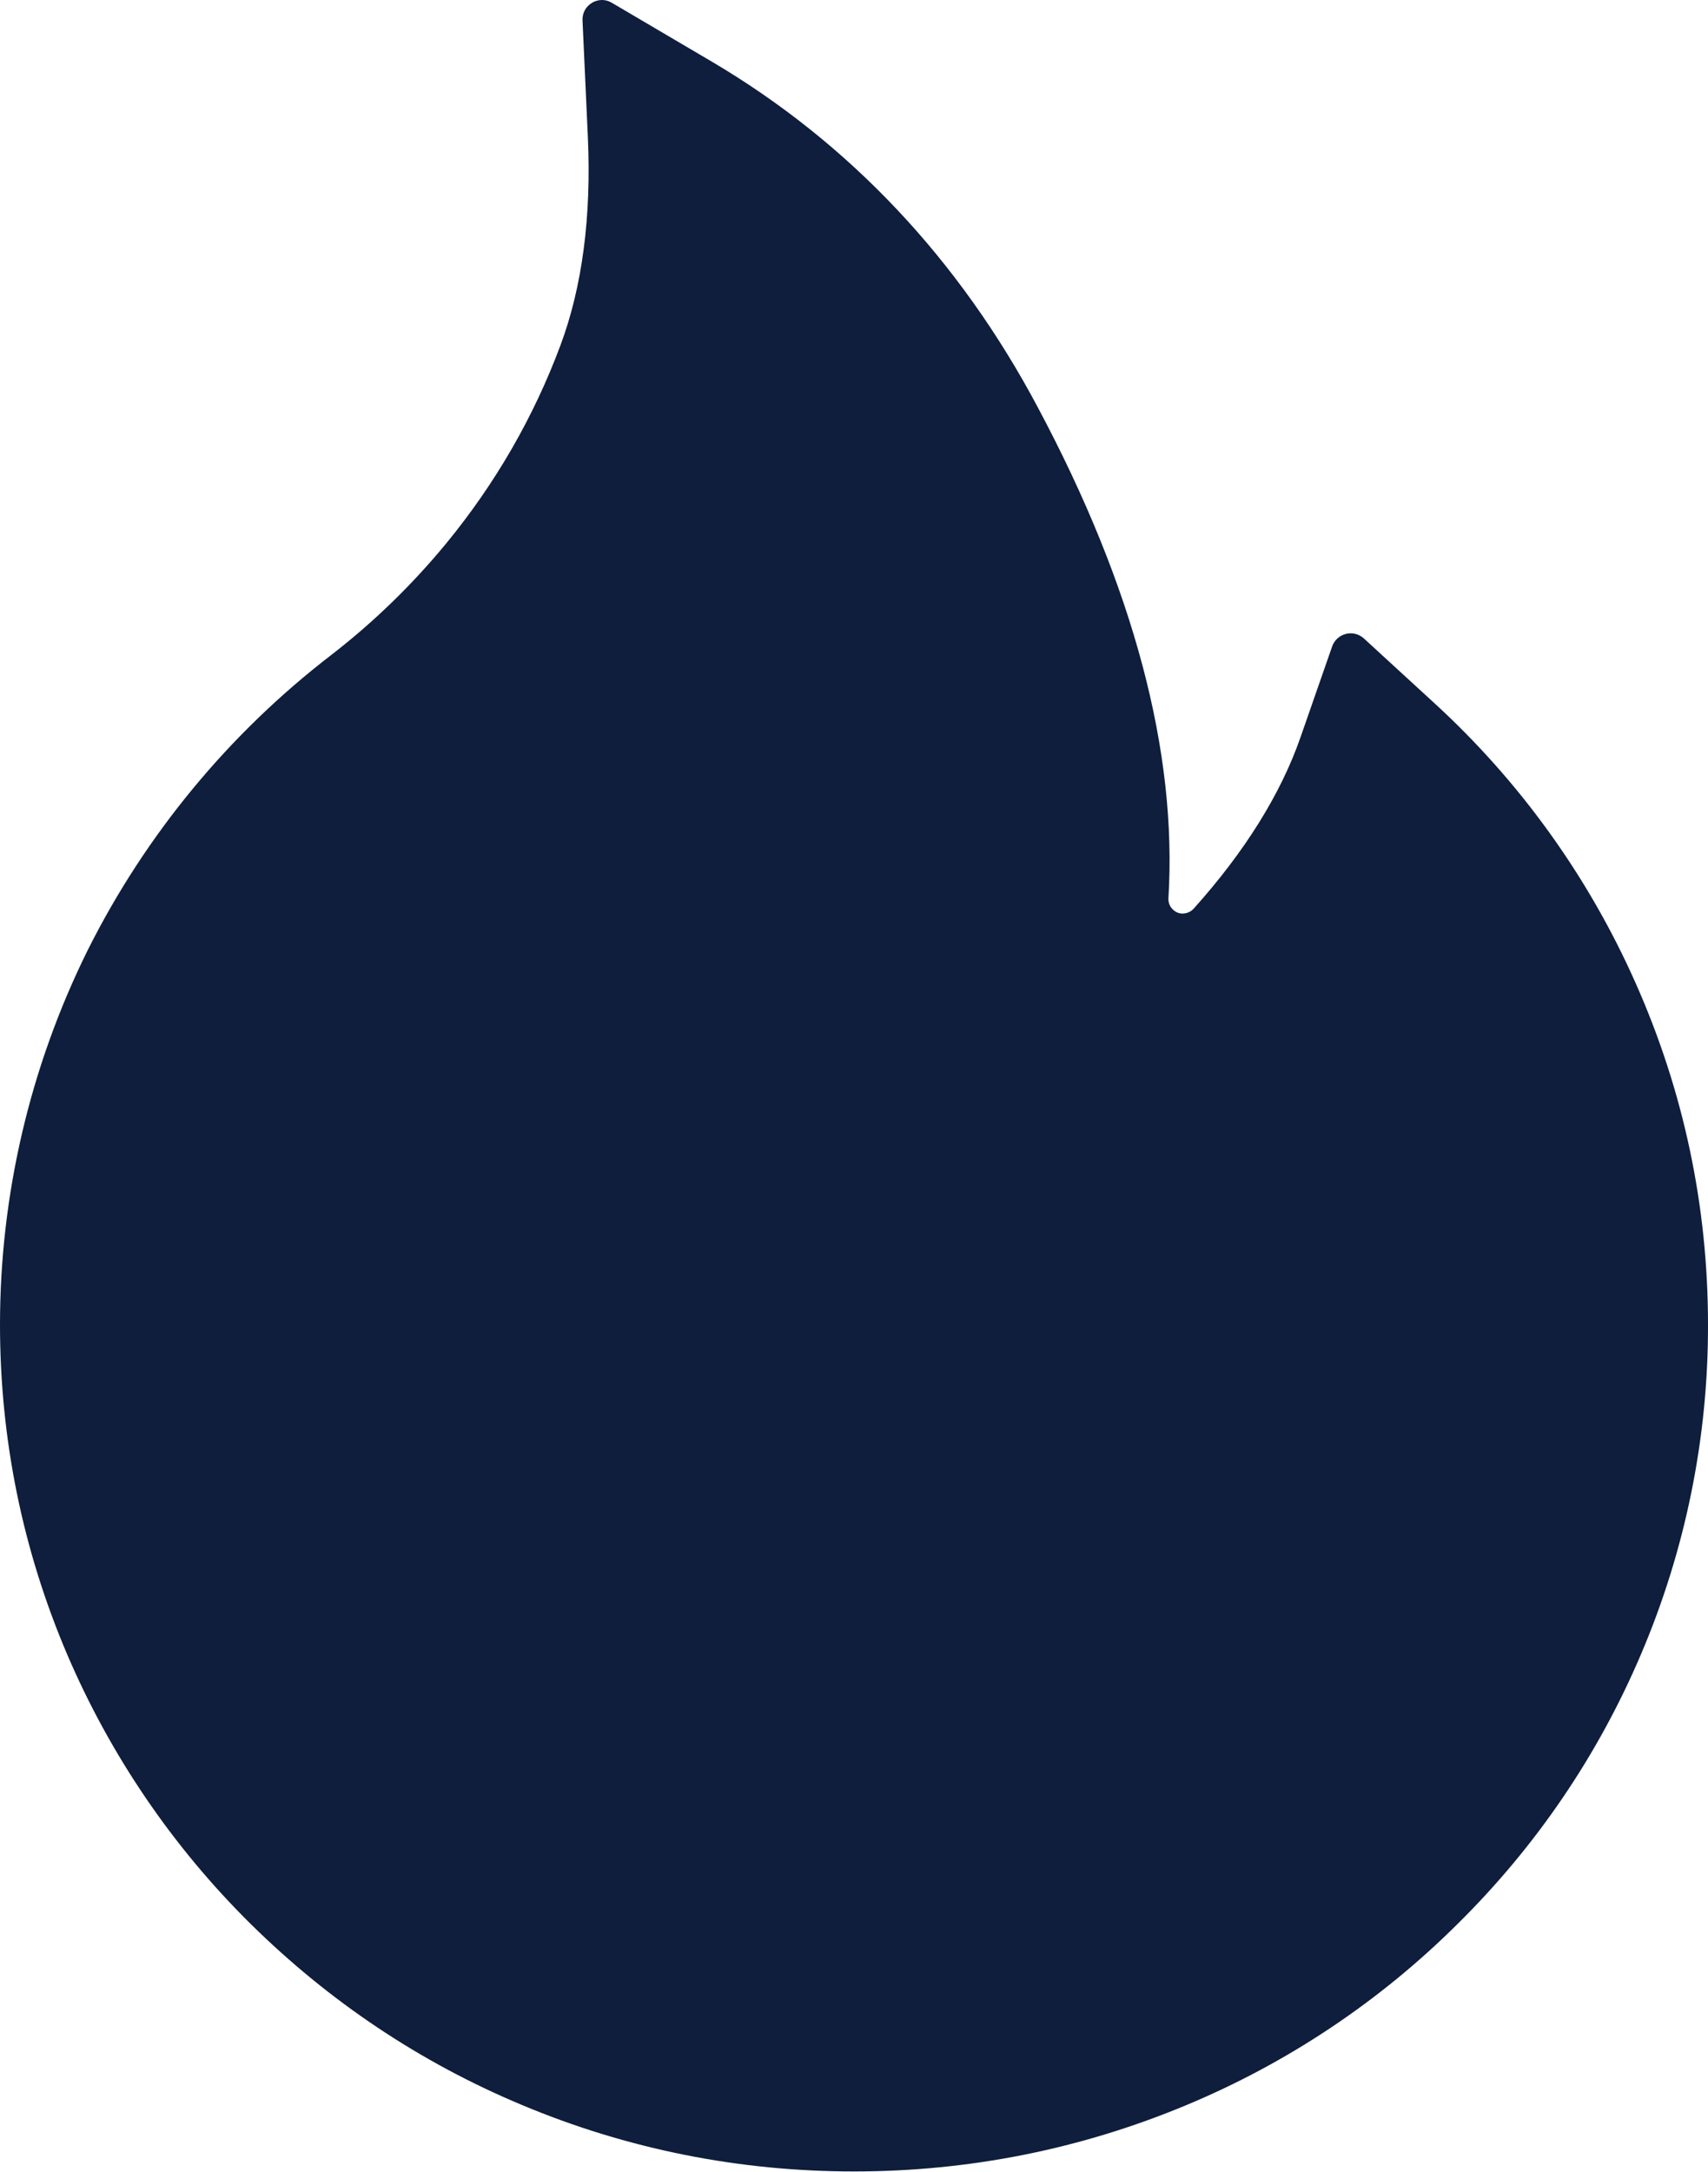 <?xml version="1.0" encoding="UTF-8"?> <svg xmlns="http://www.w3.org/2000/svg" width="704" height="895" viewBox="0 0 704 895" fill="none"> <path d="M674.1 404.899C654.686 361.204 626.465 321.987 591.2 289.699L562.1 262.999C561.112 262.117 559.923 261.491 558.636 261.177C557.35 260.862 556.006 260.868 554.723 261.193C553.439 261.519 552.255 262.155 551.275 263.045C550.295 263.935 549.548 265.053 549.1 266.299L536.1 303.599C528 326.999 513.1 350.899 492 374.399C490.6 375.899 489 376.299 487.9 376.399C486.8 376.499 485.1 376.299 483.6 374.899C482.2 373.699 481.5 371.899 481.6 370.099C485.3 309.899 467.3 241.999 427.9 168.099C395.3 106.699 350 58.799 293.4 25.399L252.1 1.099C246.7 -2.101 239.8 2.099 240.1 8.399L242.3 56.399C243.8 89.199 240 118.199 231 142.299C220 171.799 204.2 199.199 184 223.799C169.942 240.895 154.009 256.359 136.5 269.899C94.331 302.315 60.041 343.852 36.2 391.399C12.417 439.36 0.029 492.165 0 545.699C0 592.899 9.3 638.599 27.7 681.699C45.467 723.195 71.106 760.856 103.2 792.599C135.6 824.599 173.2 849.799 215.1 867.299C258.5 885.499 304.5 894.699 352 894.699C399.5 894.699 445.5 885.499 488.9 867.399C530.697 850.001 568.705 824.629 600.8 792.699C633.2 760.699 658.6 723.299 676.3 681.799C694.672 638.817 704.097 592.543 704 545.799C704 496.999 694 449.599 674.1 404.899Z" fill="#0E1E3C"></path> </svg> 